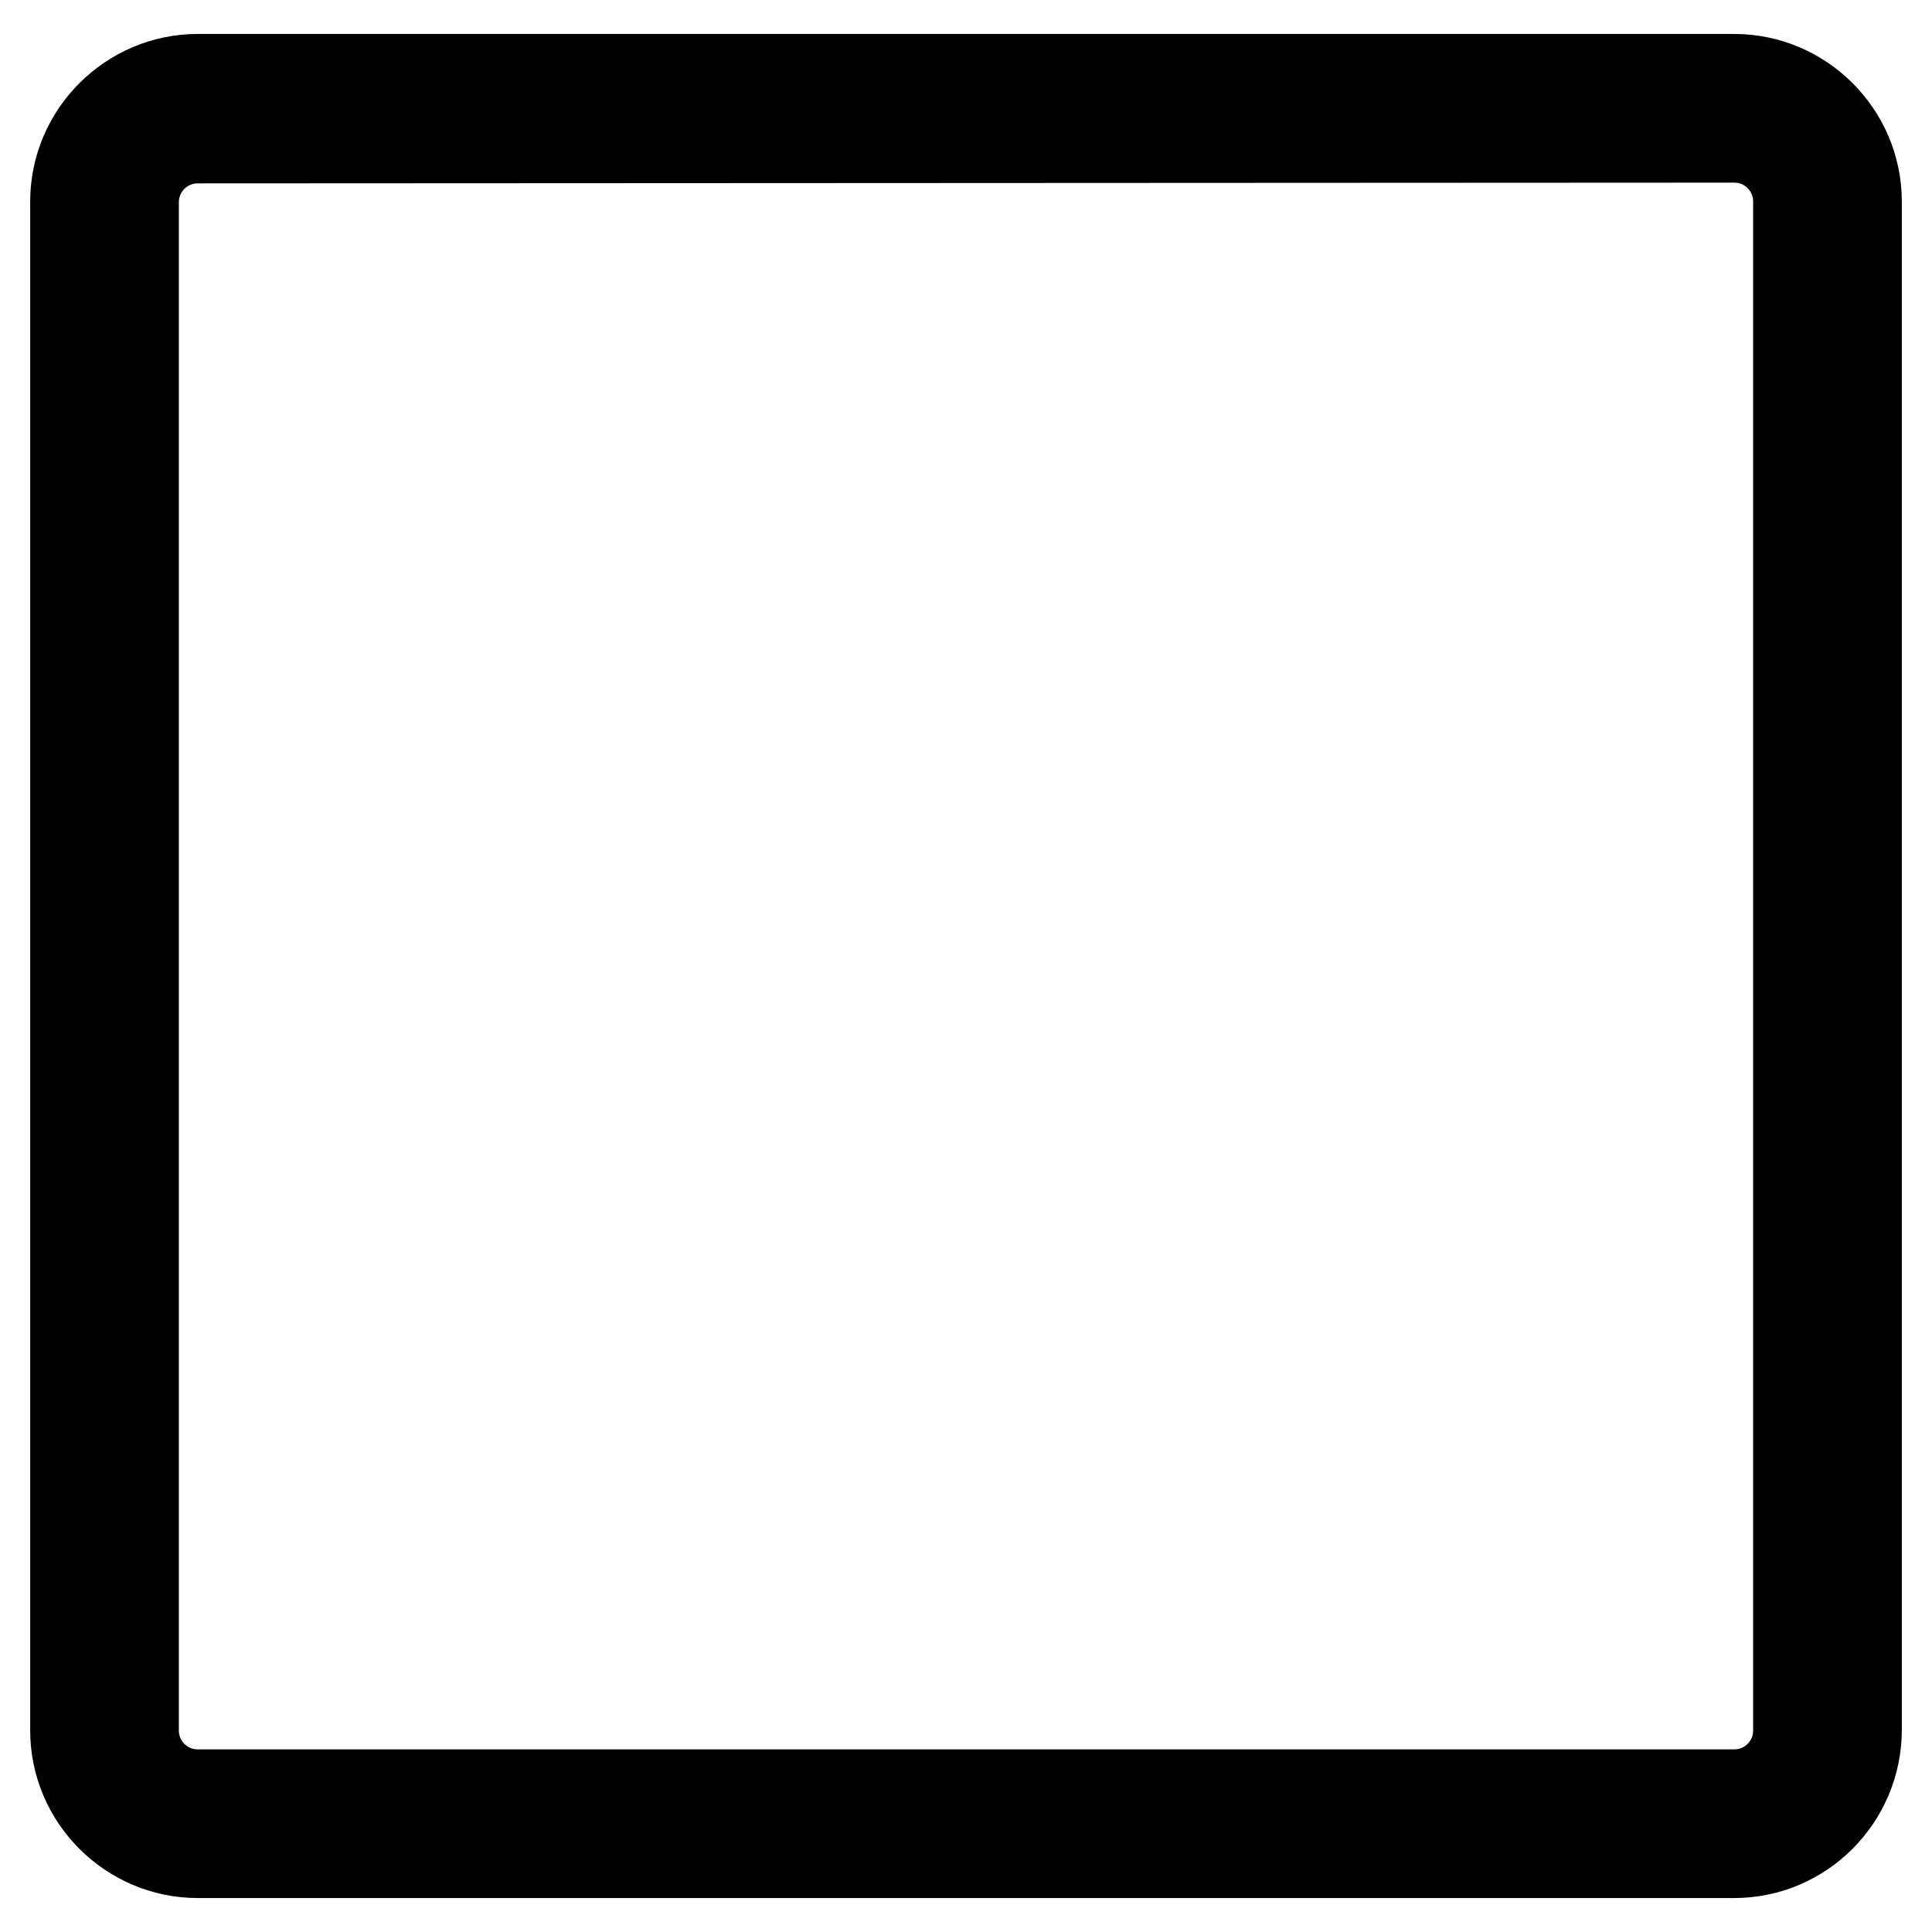 <?xml version="1.0" encoding="utf-8"?>
<!-- Svg Vector Icons : http://www.onlinewebfonts.com/icon -->
<!DOCTYPE svg PUBLIC "-//W3C//DTD SVG 1.1//EN" "http://www.w3.org/Graphics/SVG/1.1/DTD/svg11.dtd">
<svg version="1.1" xmlns="http://www.w3.org/2000/svg" xmlns:xlink="http://www.w3.org/1999/xlink" x="0px" y="0px" viewBox="0 0 256 256" enable-background="new 0 0 256 256" xml:space="preserve">
<g> <path stroke-width="12" fill-opacity="0" stroke="#000000"  d="M229.8,245.5H26.2c-8.9,0-16.2-7.3-16.2-16.2V26.7c0-8.9,7.3-16.2,16.2-16.2h203.6 c8.9,0,16.2,7.3,16.2,16.2v202.5C246,238.2,238.7,245.5,229.8,245.5L229.8,245.5z M26.2,18.3c-4.7,0-8.5,3.8-8.5,8.5v202.5 c0,4.7,3.8,8.5,8.5,8.5h203.6c4.7,0,8.5-3.8,8.5-8.5V26.7c0-4.7-3.8-8.5-8.5-8.5L26.2,18.3L26.2,18.3z"/></g>
</svg>